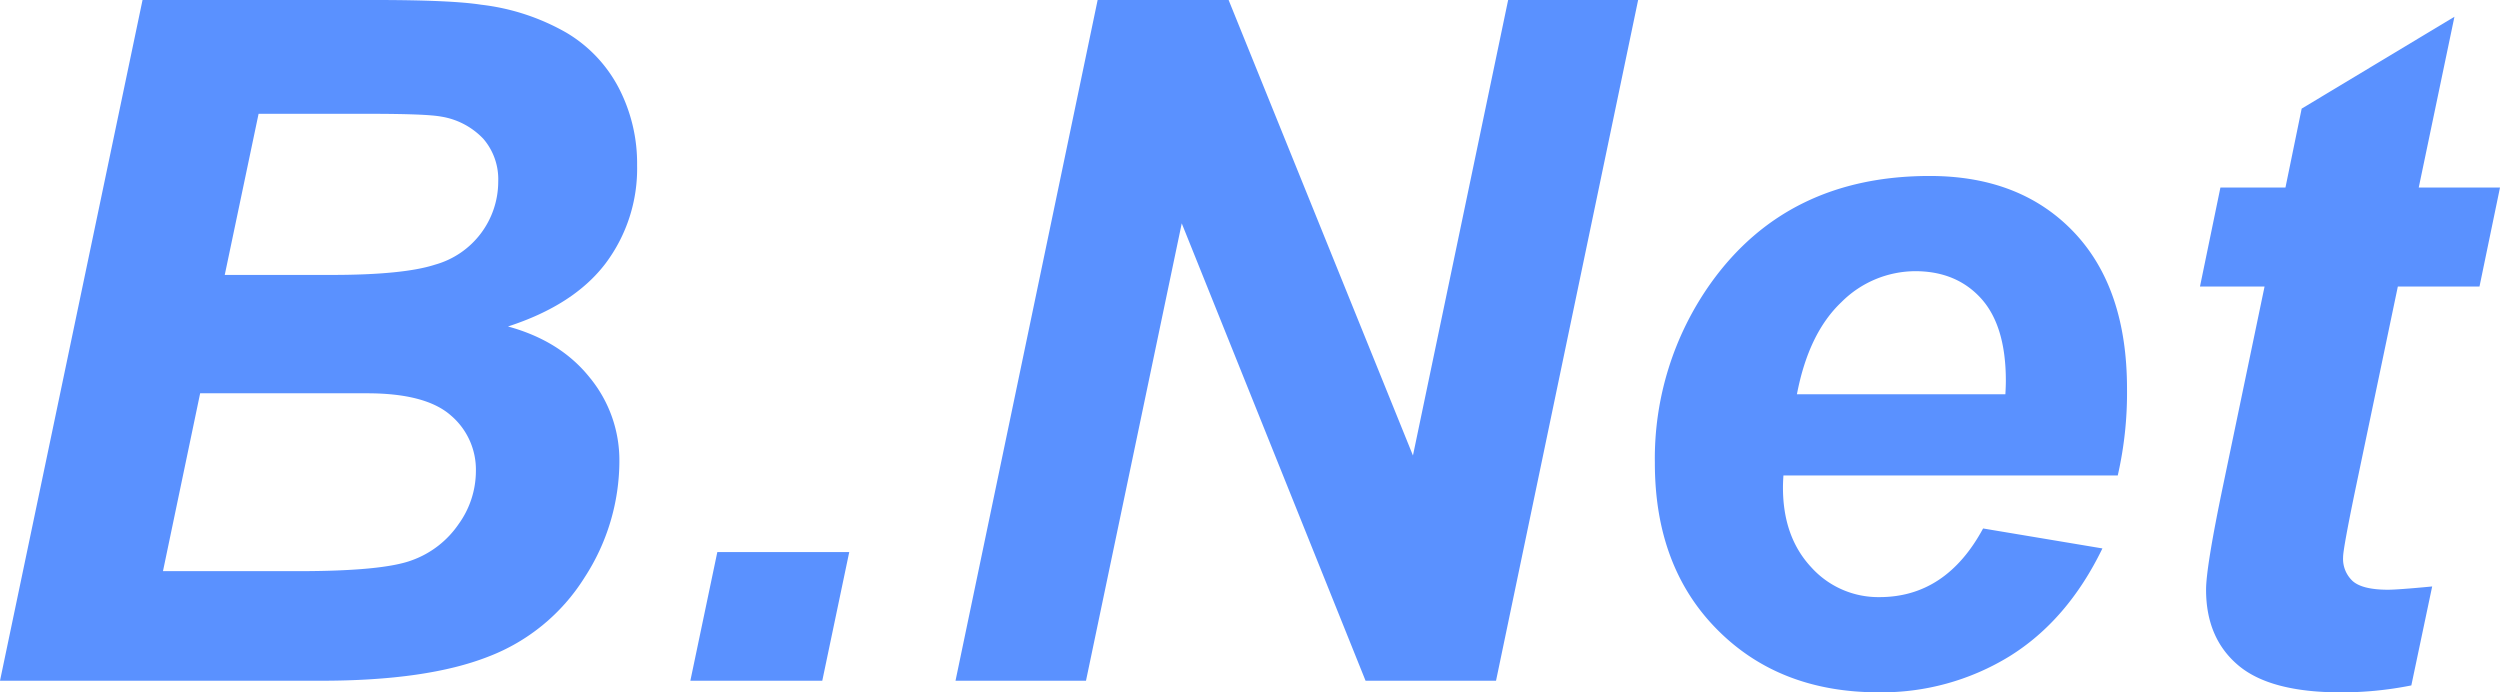 <svg id="그룹_491" data-name="그룹 491" xmlns="http://www.w3.org/2000/svg" xmlns:xlink="http://www.w3.org/1999/xlink" width="497.232" height="137.697" viewBox="0 0 497.232 137.697">
  <defs>
    <clipPath id="clip-path">
      <rect id="사각형_340348" data-name="사각형 340348" width="497.232" height="137.697" fill="#5a91ff"/>
    </clipPath>
  </defs>
  <g id="그룹_488" data-name="그룹 488" clip-path="url(#clip-path)">
    <path id="패스_358" data-name="패스 358" d="M0,135.394,28.349,0H74.619Q89.674,0,95.681.935a44.406,44.406,0,0,1,16.9,5.526A27.572,27.572,0,0,1,123.1,17.554a32.575,32.575,0,0,1,3.616,15.333,31.409,31.409,0,0,1-6.285,19.518c-4.2,5.526-10.646,9.685-19.4,12.529q10.443,2.844,16.294,10.2a25.849,25.849,0,0,1,5.865,16.579,42.558,42.558,0,0,1-6.921,23.135,38.934,38.934,0,0,1-19.112,15.739Q84.947,135.4,63.81,135.394ZM32.413,113.6H59.286q16.9,0,22.674-2.181a19.067,19.067,0,0,0,9.238-7.152,18.091,18.091,0,0,0,3.454-10.524,14.154,14.154,0,0,0-4.985-11.12q-4.978-4.389-16.62-4.4H39.808ZM44.7,54.681H65.936q14.3,0,20.6-2.045A17.17,17.17,0,0,0,99.094,36.111a12.327,12.327,0,0,0-2.953-8.493,14.766,14.766,0,0,0-8.411-4.429c-2.032-.379-6.921-.555-14.683-.555H51.43Z" fill="#5a91ff"/>
    <path id="패스_359" data-name="패스 359" d="M15.5,8.107H41.737L36.374,33.693H10.137Z" transform="translate(127.17 101.7)" fill="#5a91ff"/>
    <path id="패스_360" data-name="패스 360" d="M121.536,135.394H95.584L59.027,44.427,39.983,135.394H14.031L42.3,0H68.346l36.666,90.6L123.947,0H149.8Z" transform="translate(176.014 -0.005)" fill="#5a91ff"/>
    <path id="패스_361" data-name="패스 361" d="M116.364,62.154H49.873C49.8,63.2,49.778,64,49.778,64.565q0,9.773,5.58,15.793a17.952,17.952,0,0,0,13.626,5.987q13.227,0,20.6-13.653l23.731,3.969q-6.928,14.3-18.5,21.469a48.593,48.593,0,0,1-26.006,7.152q-19.769,0-32.142-12.515Q24.293,80.27,24.3,59.662A60.147,60.147,0,0,1,35.474,23.836Q50.712,2.584,78.967,2.584q18,0,28.634,11.134,10.606,11.134,10.606,31.167a73.81,73.81,0,0,1-1.842,17.27M94.015,46c.068-1.165.095-2.072.095-2.682q0-10.89-4.89-16.335Q84.3,21.533,76.109,21.52a20.859,20.859,0,0,0-14.737,6.19Q54.871,33.886,52.555,46Z" transform="translate(304.84 32.416)" fill="#5a91ff"/>
    <path id="패스_362" data-name="패스 362" d="M32.3,53.9l4.063-19.681H49.3l3.224-15.7L82.909.246l-7.1,33.97H91.97L87.893,53.9H71.653l-8.6,41.1q-2.3,11.174-2.289,12.746a6.011,6.011,0,0,0,1.923,4.754q1.95,1.707,7.03,1.707c1.165,0,4.077-.2,8.764-.65l-4.145,19.681a70.773,70.773,0,0,1-14.046,1.382q-14.039,0-20.4-5.4-6.38-5.4-6.38-15.008,0-4.531,3.413-20.873L45.145,53.9Z" transform="translate(405.261 3.086)" fill="#5a91ff"/>
  </g>
</svg>
